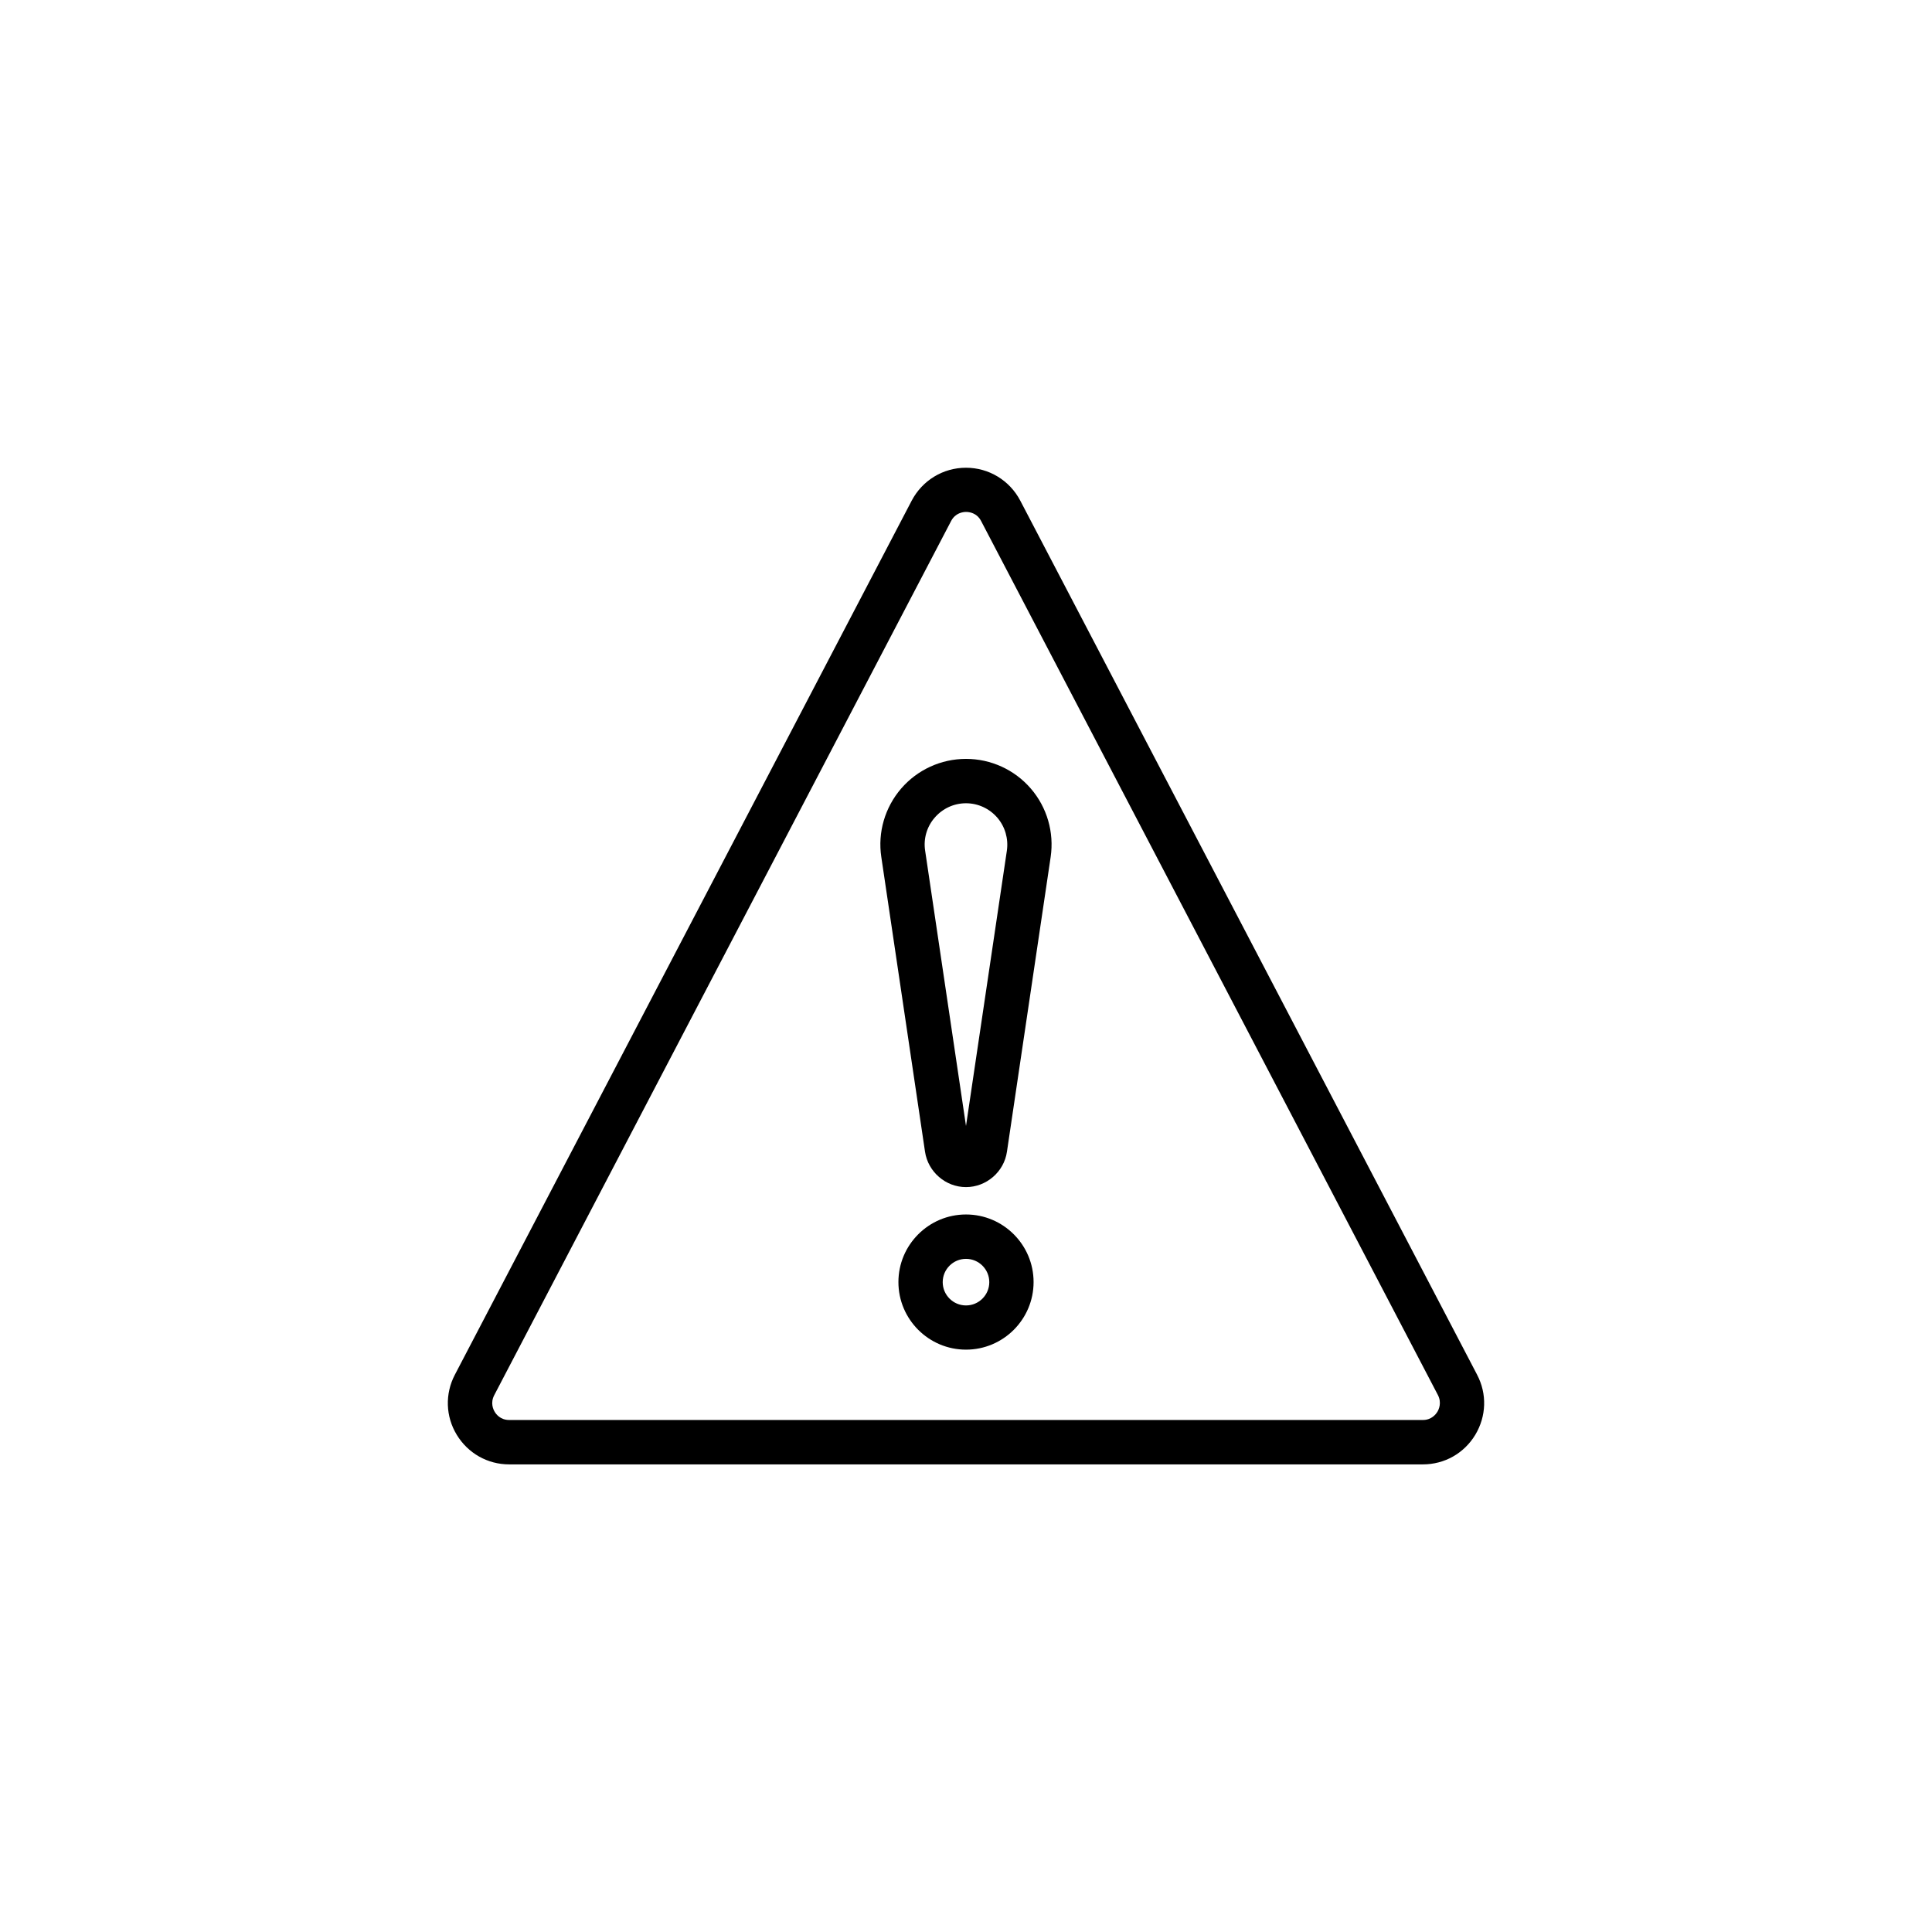 <?xml version="1.0" encoding="UTF-8"?>
<!-- Uploaded to: ICON Repo, www.iconrepo.com, Generator: ICON Repo Mixer Tools -->
<svg fill="#000000" width="800px" height="800px" version="1.1" viewBox="144 144 512 512" xmlns="http://www.w3.org/2000/svg">
 <g>
  <path d="m535.45 508.32-121.07-231.65c-2.82-5.367-8.312-8.715-14.383-8.715s-11.562 3.352-14.383 8.715l-121.07 231.65c-2.644 5.062-2.469 11.035 0.504 15.922 2.973 4.887 8.16 7.836 13.879 7.836h242.16c5.719 0 10.906-2.922 13.879-7.836 2.949-4.914 3.148-10.859 0.48-15.922zm-10.531 9.824c-0.402 0.656-1.562 2.168-3.828 2.168h-242.16c-2.293 0-3.449-1.512-3.828-2.168-0.402-0.656-1.184-2.367-0.125-4.41l121.07-231.65c1.133-2.168 3.148-2.418 3.981-2.418 0.805 0 2.848 0.227 3.981 2.418l121.07 231.65c1.027 2.043 0.223 3.758-0.156 4.41z"/>
  <path d="m400 345.11c-6.602 0-12.871 2.871-17.18 7.859-4.309 5.012-6.246 11.613-5.266 18.137l11.586 78.117c0.805 5.34 5.465 9.371 10.855 9.371s10.078-4.031 10.855-9.371l11.586-78.117c0.957-6.523-0.957-13.148-5.266-18.137-4.301-4.988-10.574-7.859-17.172-7.859zm10.832 24.309-10.832 72.977-10.832-72.977c-0.48-3.148 0.453-6.348 2.543-8.742 2.09-2.418 5.09-3.805 8.289-3.805 3.176 0 6.195 1.387 8.289 3.805 2.062 2.394 2.996 5.594 2.543 8.742z"/>
  <path d="m400 465.85c-9.875 0-17.91 8.035-17.91 17.91s8.035 17.91 17.91 17.91 17.91-8.035 17.91-17.91-8.035-17.91-17.91-17.91zm0 24.105c-3.402 0-6.172-2.769-6.172-6.172s2.769-6.172 6.172-6.172 6.172 2.769 6.172 6.172-2.773 6.172-6.172 6.172z"/>
 </g>
</svg>